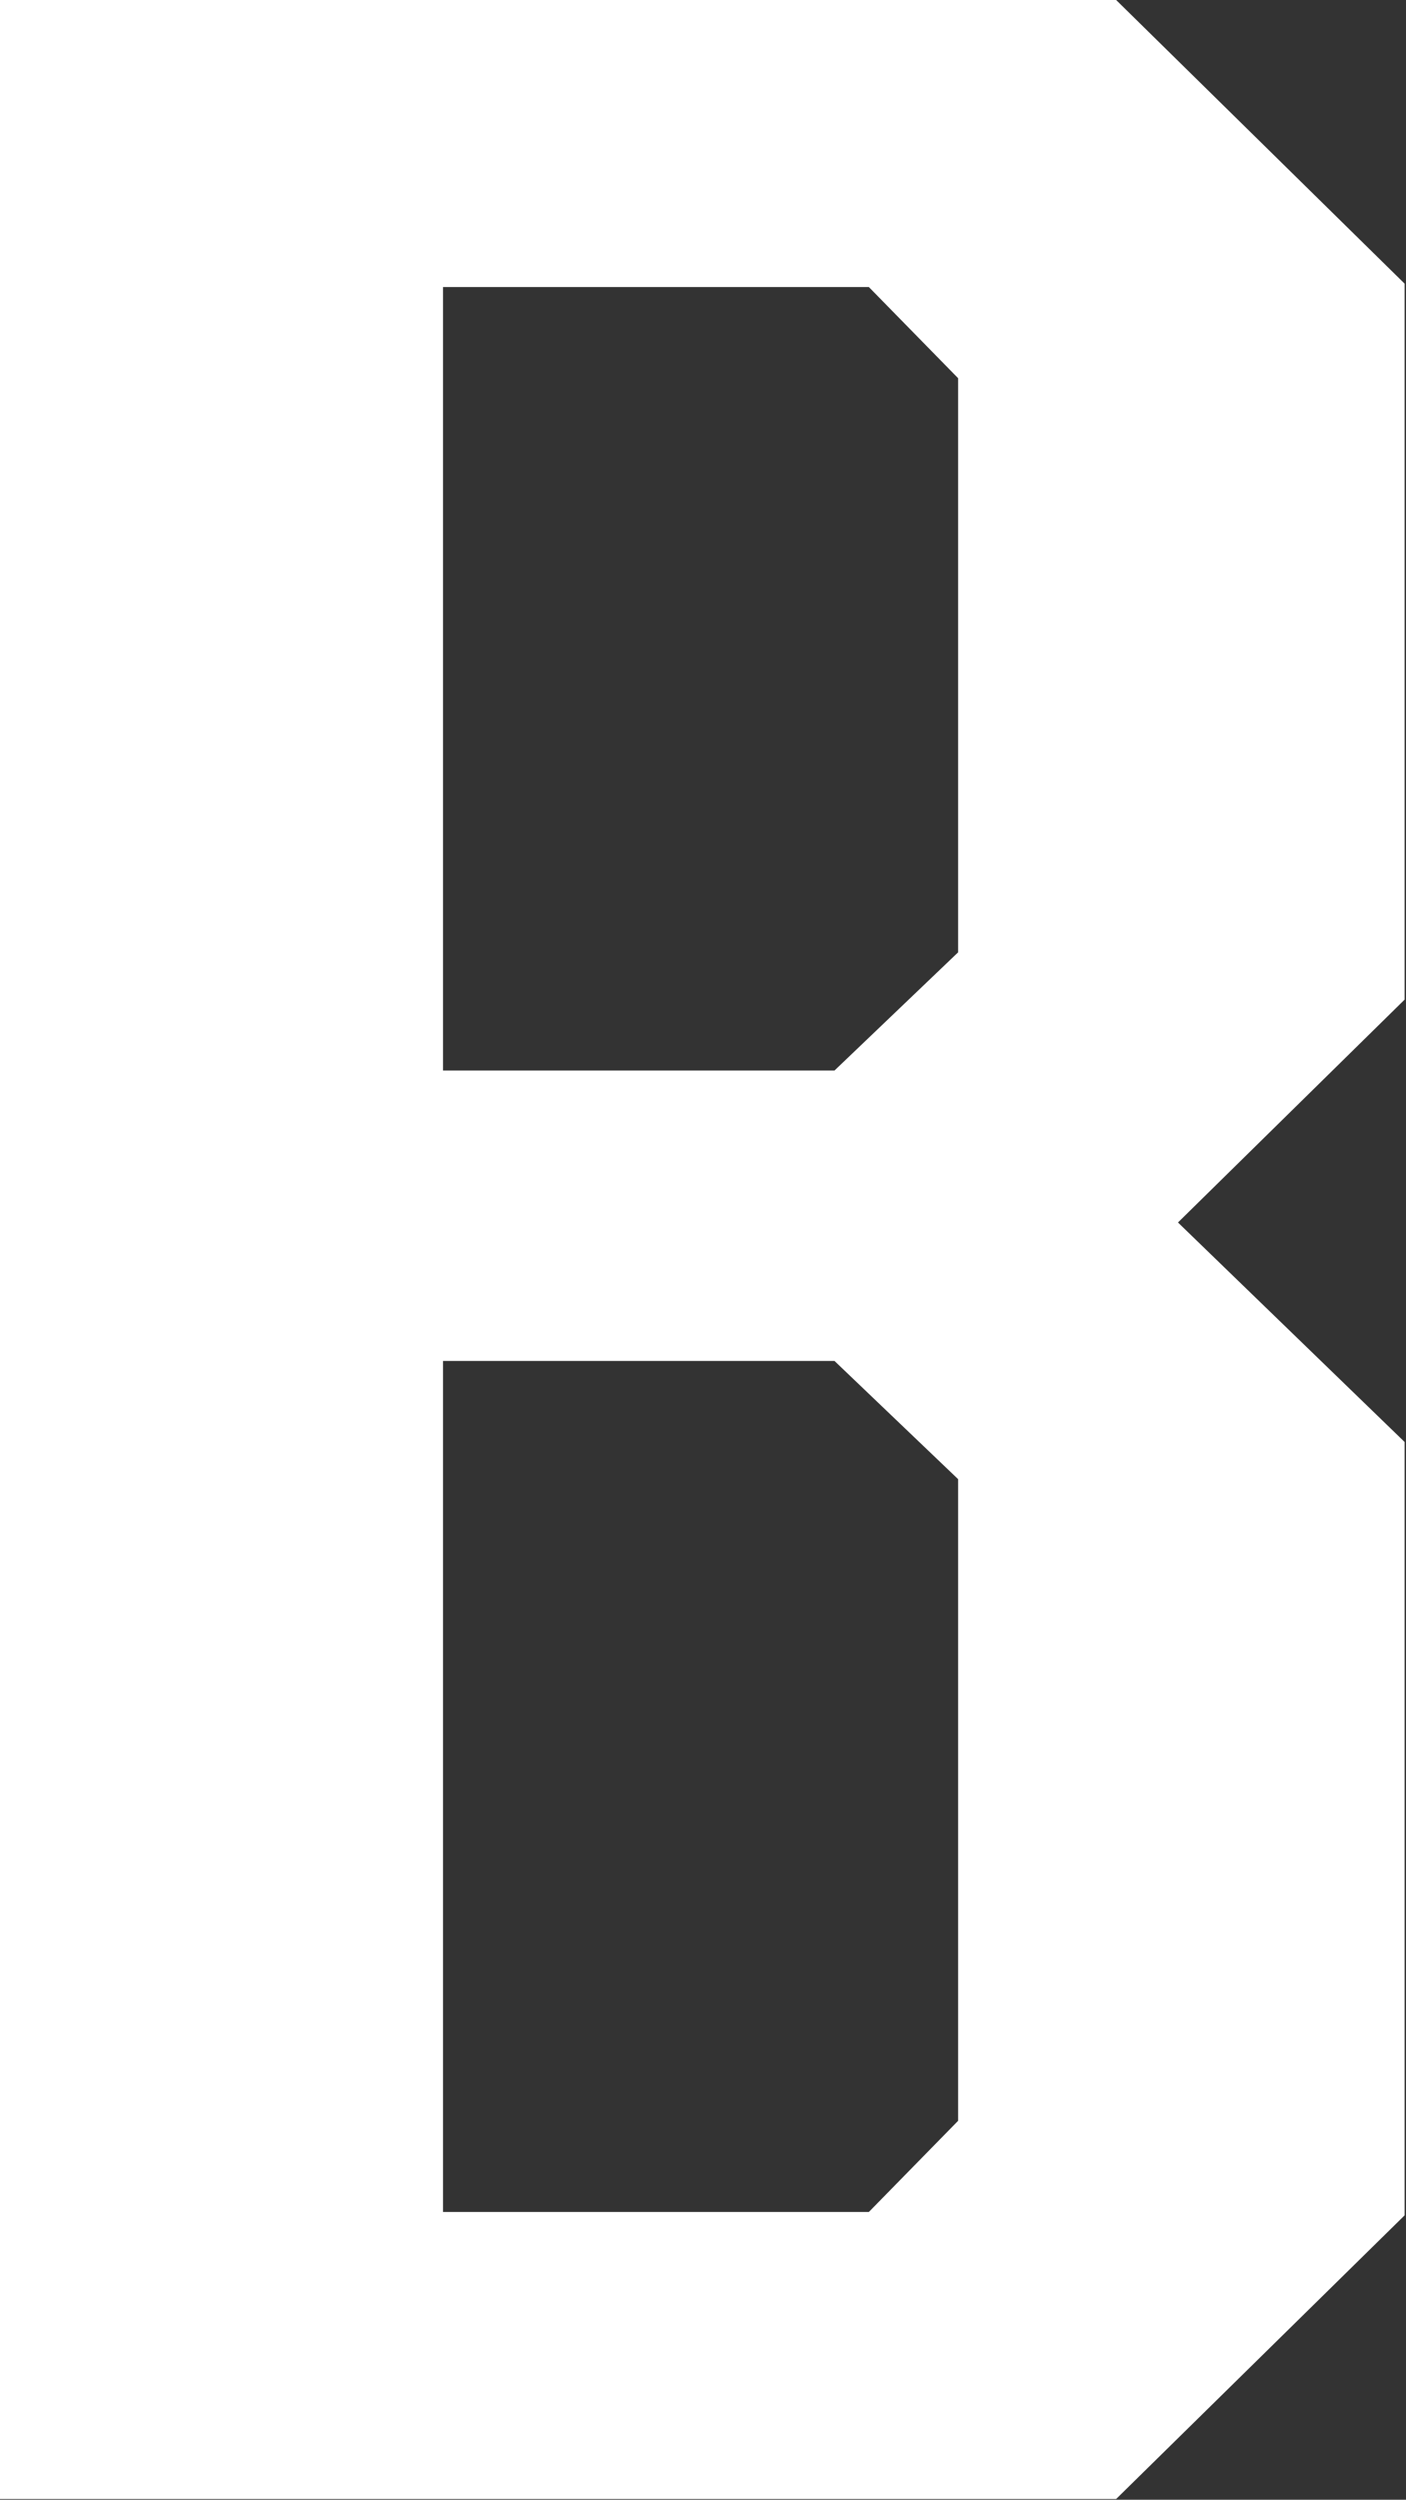 <?xml version="1.0" encoding="UTF-8"?> <svg xmlns="http://www.w3.org/2000/svg" width="287" height="510" viewBox="0 0 287 510" fill="none"><rect x="0" y="0" width="287" height="510" fill="#333333" stroke="none"/><path d="M0 509.854V0H227.833L286.718 57.876V203.943L240.455 249.414L286.718 294.199V451.979L227.833 509.854H0ZM90.428 218.412H170.341L195.577 194.295V77.165L177.353 58.561H90.428V218.404V218.412ZM90.428 451.294H177.353L195.577 432.69V301.784L170.341 277.666H90.428V451.294Z" fill="white"></path></svg> 